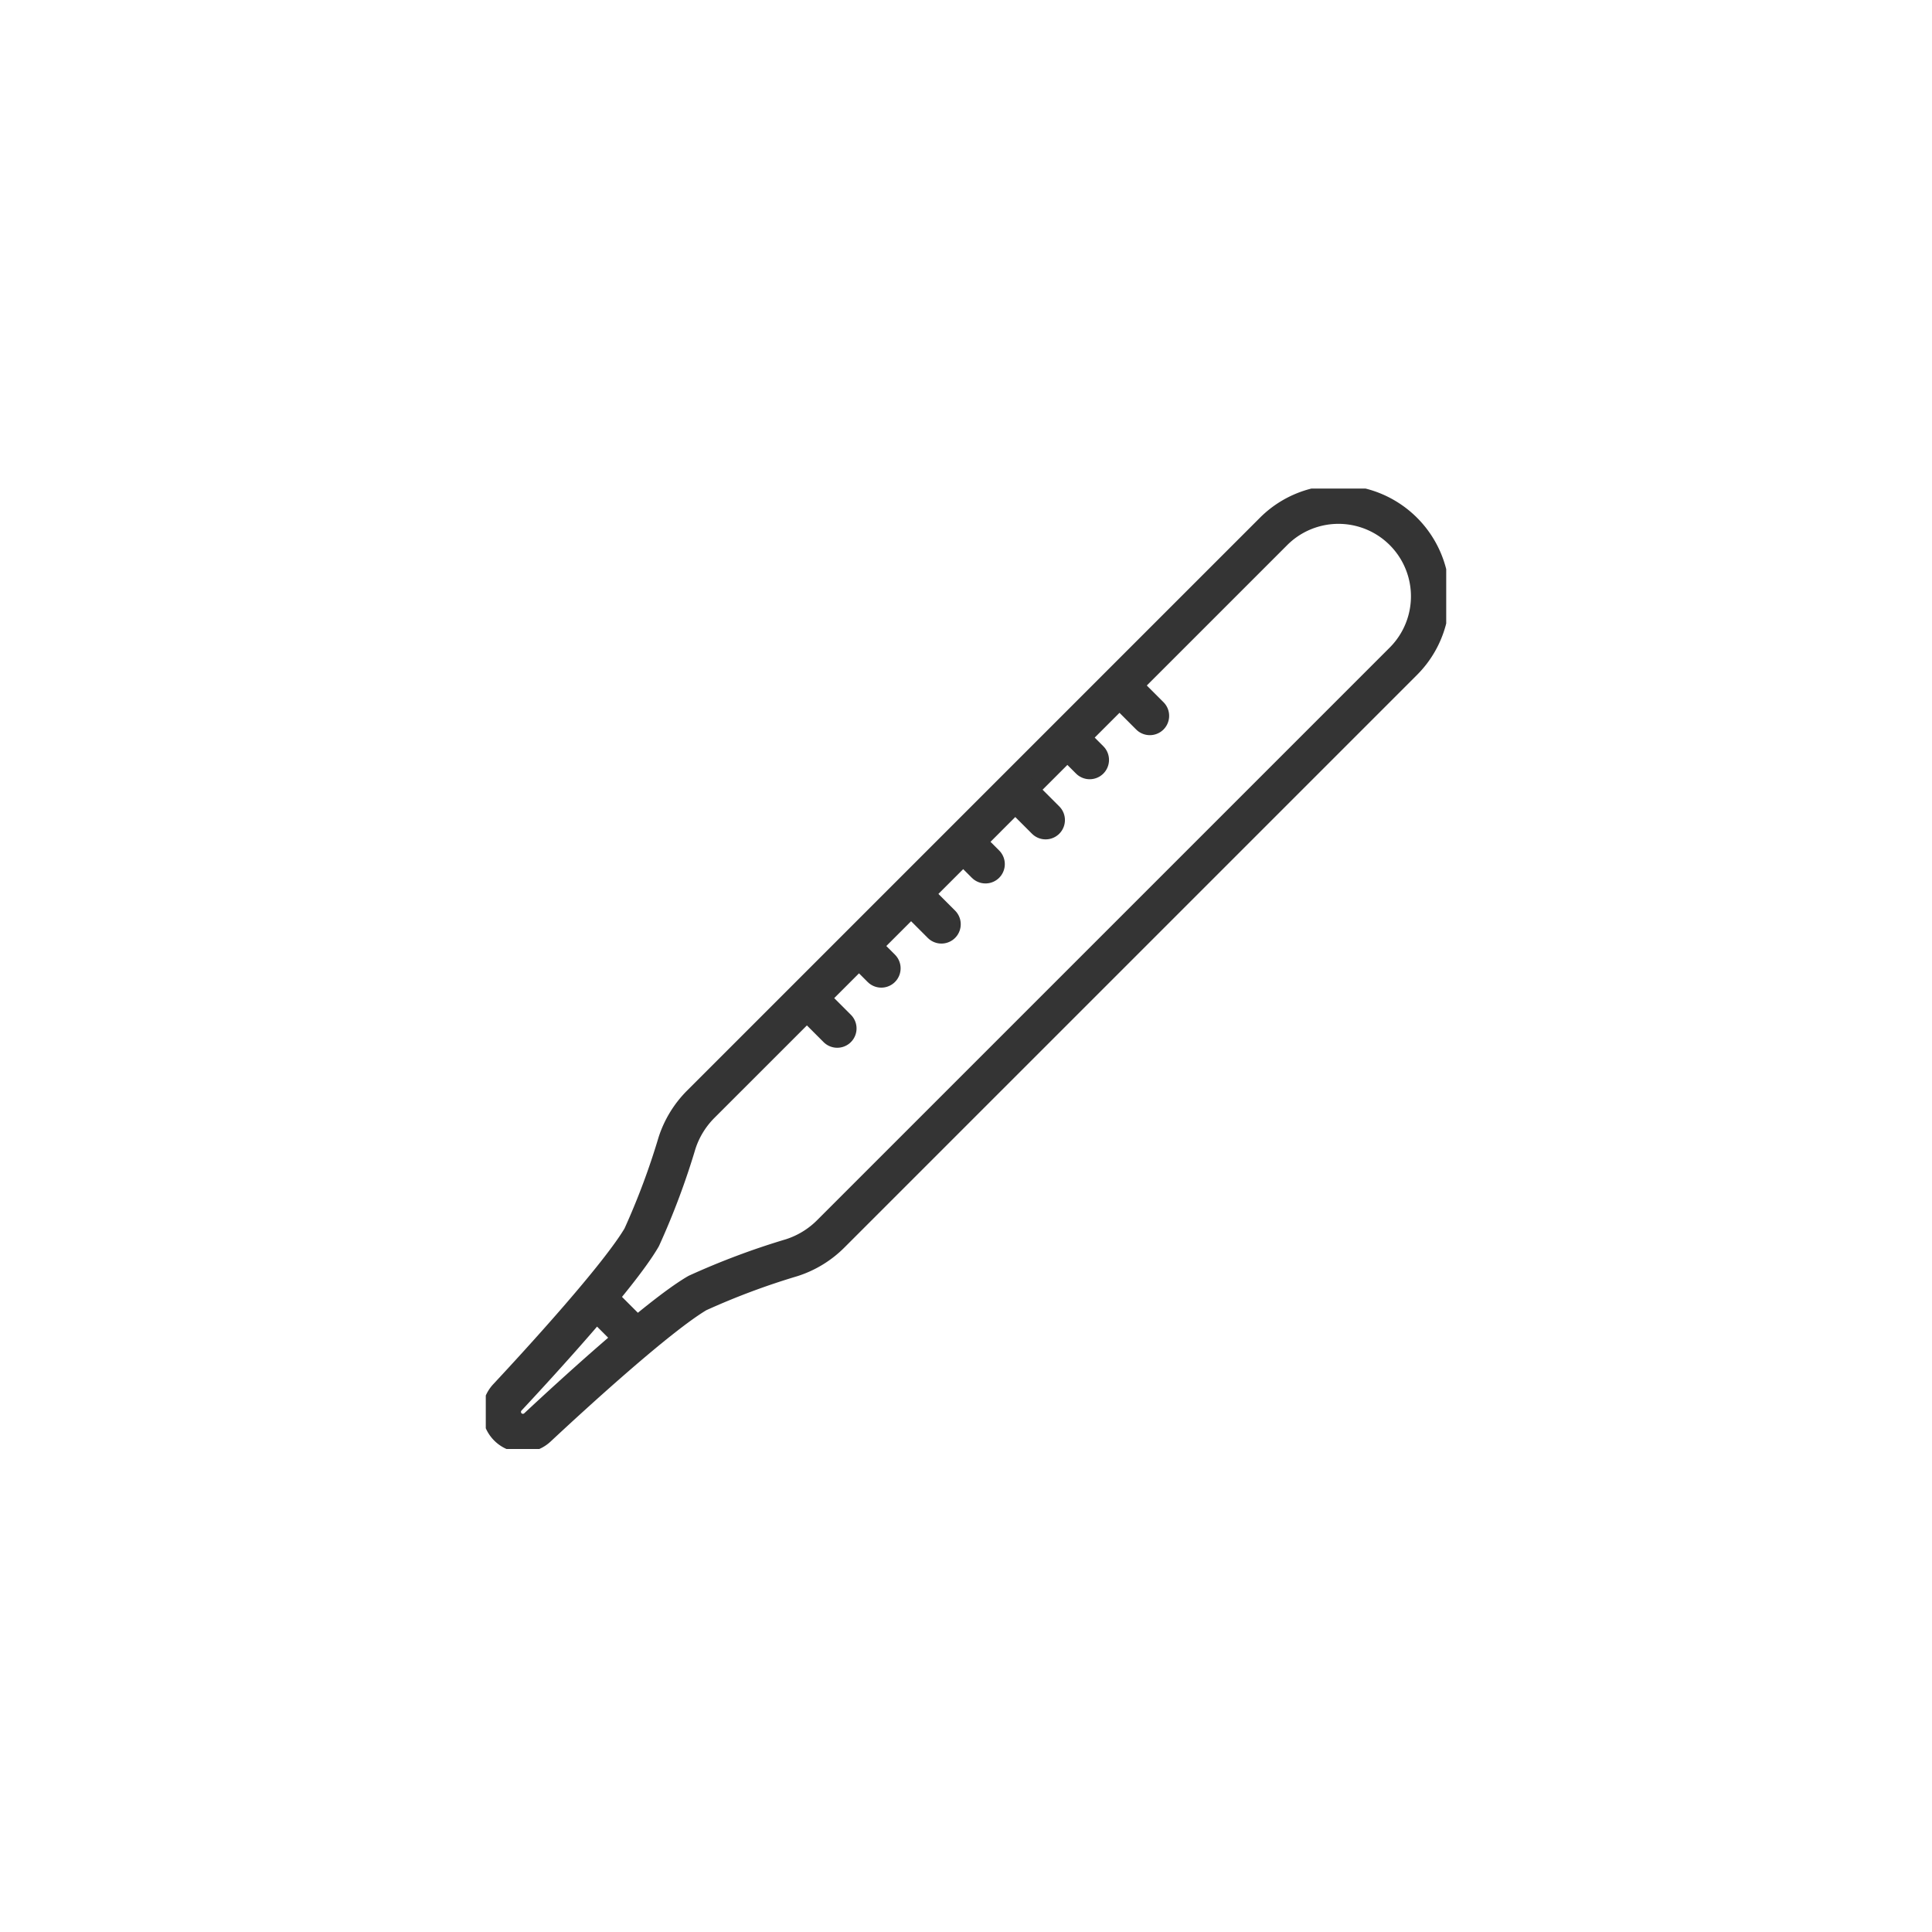 <?xml version="1.0" encoding="UTF-8"?> <svg xmlns="http://www.w3.org/2000/svg" xmlns:xlink="http://www.w3.org/1999/xlink" width="100" height="100" viewBox="0 0 100 100"><defs><clipPath id="clip-path"><rect id="Rechteck_46" data-name="Rechteck 46" width="49.712" height="49.712" transform="translate(0 0)" fill="none" stroke="#343434" stroke-width="2"></rect></clipPath></defs><g id="ico-03" transform="translate(-2132 -2846)"><rect id="Rechteck_62" data-name="Rechteck 62" width="100" height="100" transform="translate(2132 2846)" fill="none"></rect><g id="ico-03-2" data-name="ico-03" transform="translate(2157.144 2871.288)"><g id="Gruppe_167" data-name="Gruppe 167" clip-path="url(#clip-path)"><path id="Pfad_188" data-name="Pfad 188" d="M11.133,31.861A5.033,5.033,0,0,0,9.9,33.87a38.081,38.081,0,0,1-1.831,4.89C6.894,40.771,2.8,45.236,1.122,47.036a1.1,1.1,0,0,0,1.555,1.555c1.8-1.68,6.264-5.772,8.276-6.951a38.047,38.047,0,0,1,4.889-1.832,5.016,5.016,0,0,0,2.01-1.228L47.495,8.937a4.751,4.751,0,0,0-6.719-6.719Z" fill="none" stroke="#343434" stroke-linecap="round" stroke-linejoin="round" stroke-width="2"></path><line id="Linie_31" data-name="Linie 31" x2="1.767" y2="1.767" transform="translate(5.871 42.074)" fill="none" stroke="#343434" stroke-linecap="round" stroke-linejoin="round" stroke-width="2"></line><line id="Linie_33" data-name="Linie 33" x1="1.455" y1="1.455" transform="translate(16.736 26.489)" fill="none" stroke="#343434" stroke-linecap="round" stroke-linejoin="round" stroke-width="2"></line><line id="Linie_34" data-name="Linie 34" x1="0.96" y1="0.96" transform="translate(19.512 23.872)" fill="none" stroke="#343434" stroke-linecap="round" stroke-linejoin="round" stroke-width="2"></line><line id="Linie_35" data-name="Linie 35" x1="1.455" y1="1.455" transform="translate(22.129 21.096)" fill="none" stroke="#343434" stroke-linecap="round" stroke-linejoin="round" stroke-width="2"></line><line id="Linie_36" data-name="Linie 36" x1="0.96" y1="0.96" transform="translate(24.905 18.479)" fill="none" stroke="#343434" stroke-linecap="round" stroke-linejoin="round" stroke-width="2"></line><line id="Linie_37" data-name="Linie 37" x1="1.455" y1="1.455" transform="translate(27.522 15.703)" fill="none" stroke="#343434" stroke-linecap="round" stroke-linejoin="round" stroke-width="2"></line><line id="Linie_38" data-name="Linie 38" x1="0.96" y1="0.96" transform="translate(30.298 13.085)" fill="none" stroke="#343434" stroke-linecap="round" stroke-linejoin="round" stroke-width="2"></line><line id="Linie_39" data-name="Linie 39" x1="1.455" y1="1.455" transform="translate(32.916 10.309)" fill="none" stroke="#343434" stroke-linecap="round" stroke-linejoin="round" stroke-width="2"></line></g></g></g></svg> 